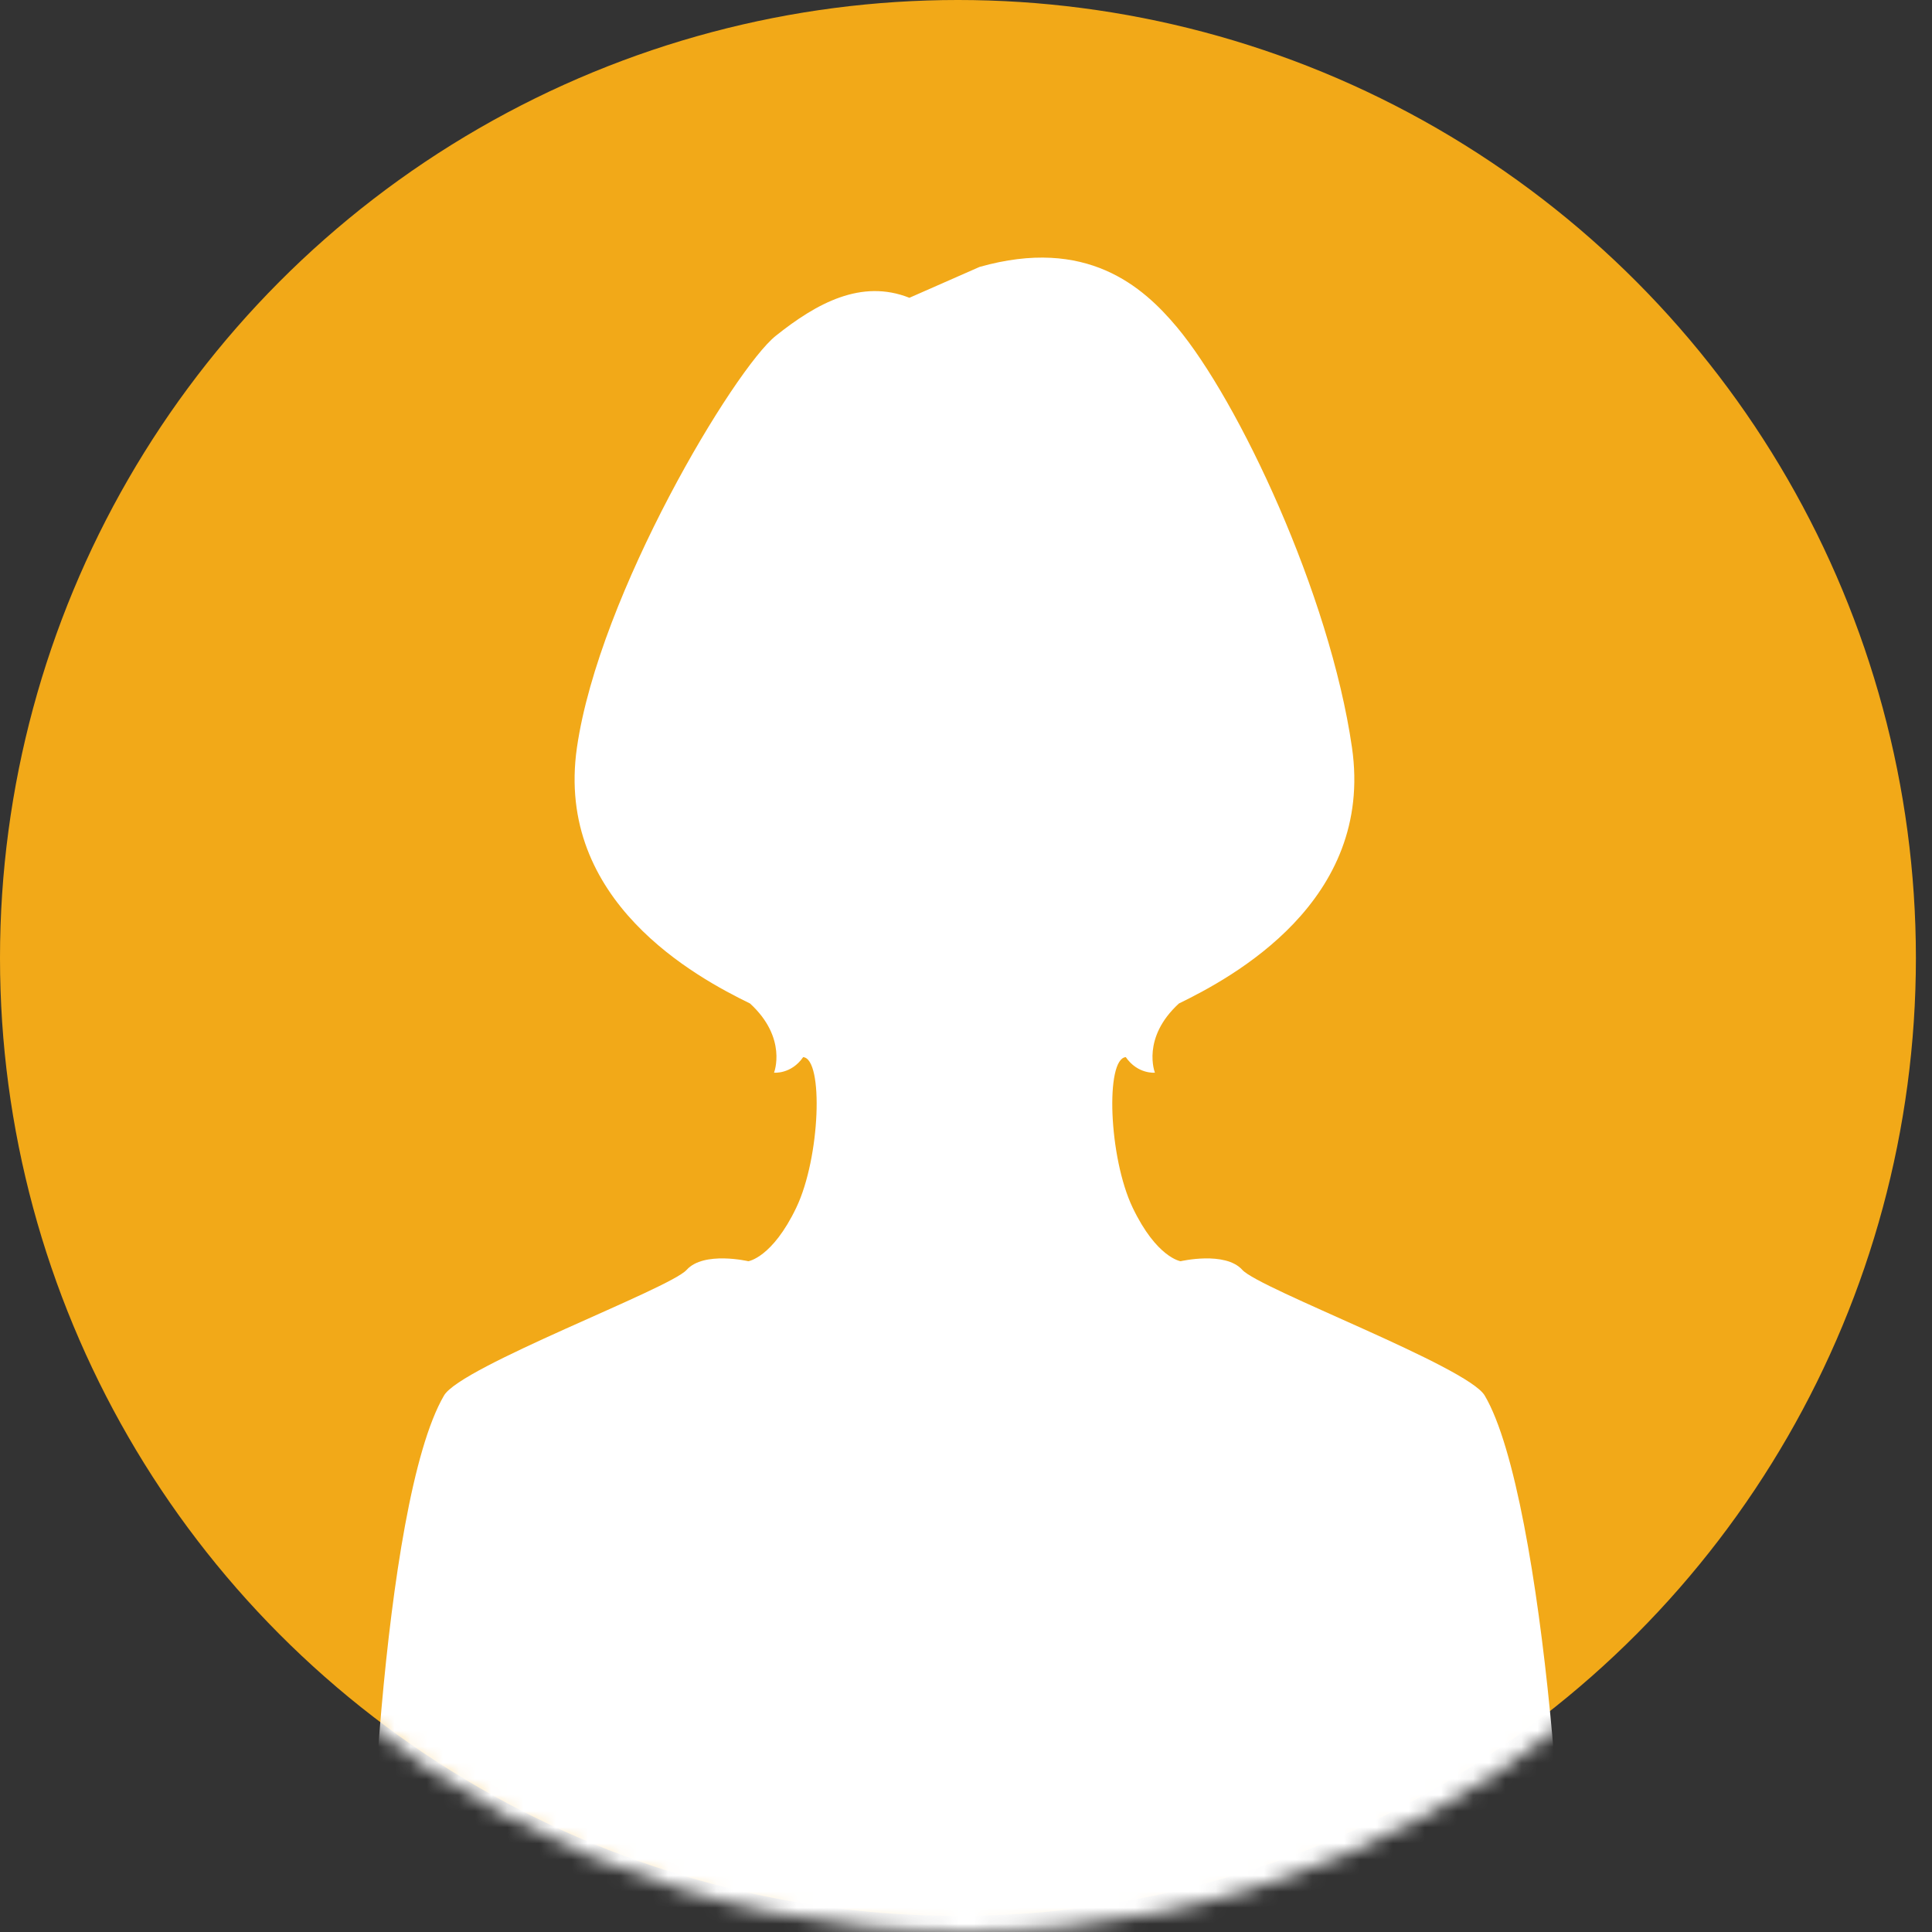 <svg width="120" height="120" viewBox="0 0 120 120" fill="none" xmlns="http://www.w3.org/2000/svg">
<rect x="0" y="0" width="120" height="120" fill="#333333" stroke="none"/>
<circle cx="59.5" cy="59.5" r="59.5" fill="#F2A918"/>
<mask id="mask0_2756_88903" style="mask-type:alpha" maskUnits="userSpaceOnUse" x="0" y="0" width="120" height="120">
<circle cx="60" cy="60" r="60" fill="#D9D9D9"/>
</mask>
<g mask="url(#mask0_2756_88903)">
<path d="M60.84 16.58C67.489 14.693 70.988 17.799 73.093 20.31C76.897 24.848 82.591 36.868 83.974 46.429C85.358 55.991 76.523 60.718 73.224 62.329C70.882 64.478 71.734 66.626 71.734 66.626C71.734 66.626 70.669 66.734 69.924 65.66C68.647 65.767 68.86 71.891 70.35 75.006C71.84 78.122 73.33 78.337 73.33 78.337C73.33 78.337 76.098 77.692 77.162 78.874C78.226 80.056 91.15 84.88 92.215 86.675C95.999 93.05 97.756 120.832 96.695 122H57.092H62.703H23.1C22.651 119.962 23.646 93.412 27.58 86.675C28.632 84.873 41.583 80.056 42.648 78.874C43.712 77.692 46.48 78.337 46.48 78.337C46.48 78.337 47.97 78.122 49.46 75.006C50.95 71.891 51.163 65.767 49.886 65.66C49.141 66.734 48.076 66.626 48.076 66.626C48.076 66.626 48.928 64.478 46.586 62.329C43.286 60.718 34.452 55.991 35.835 46.429C37.219 36.868 45.628 22.901 48.183 20.86C50.737 18.819 53.505 17.315 56.485 18.496L60.84 16.58Z" fill="white"/>
</g>
</svg>
